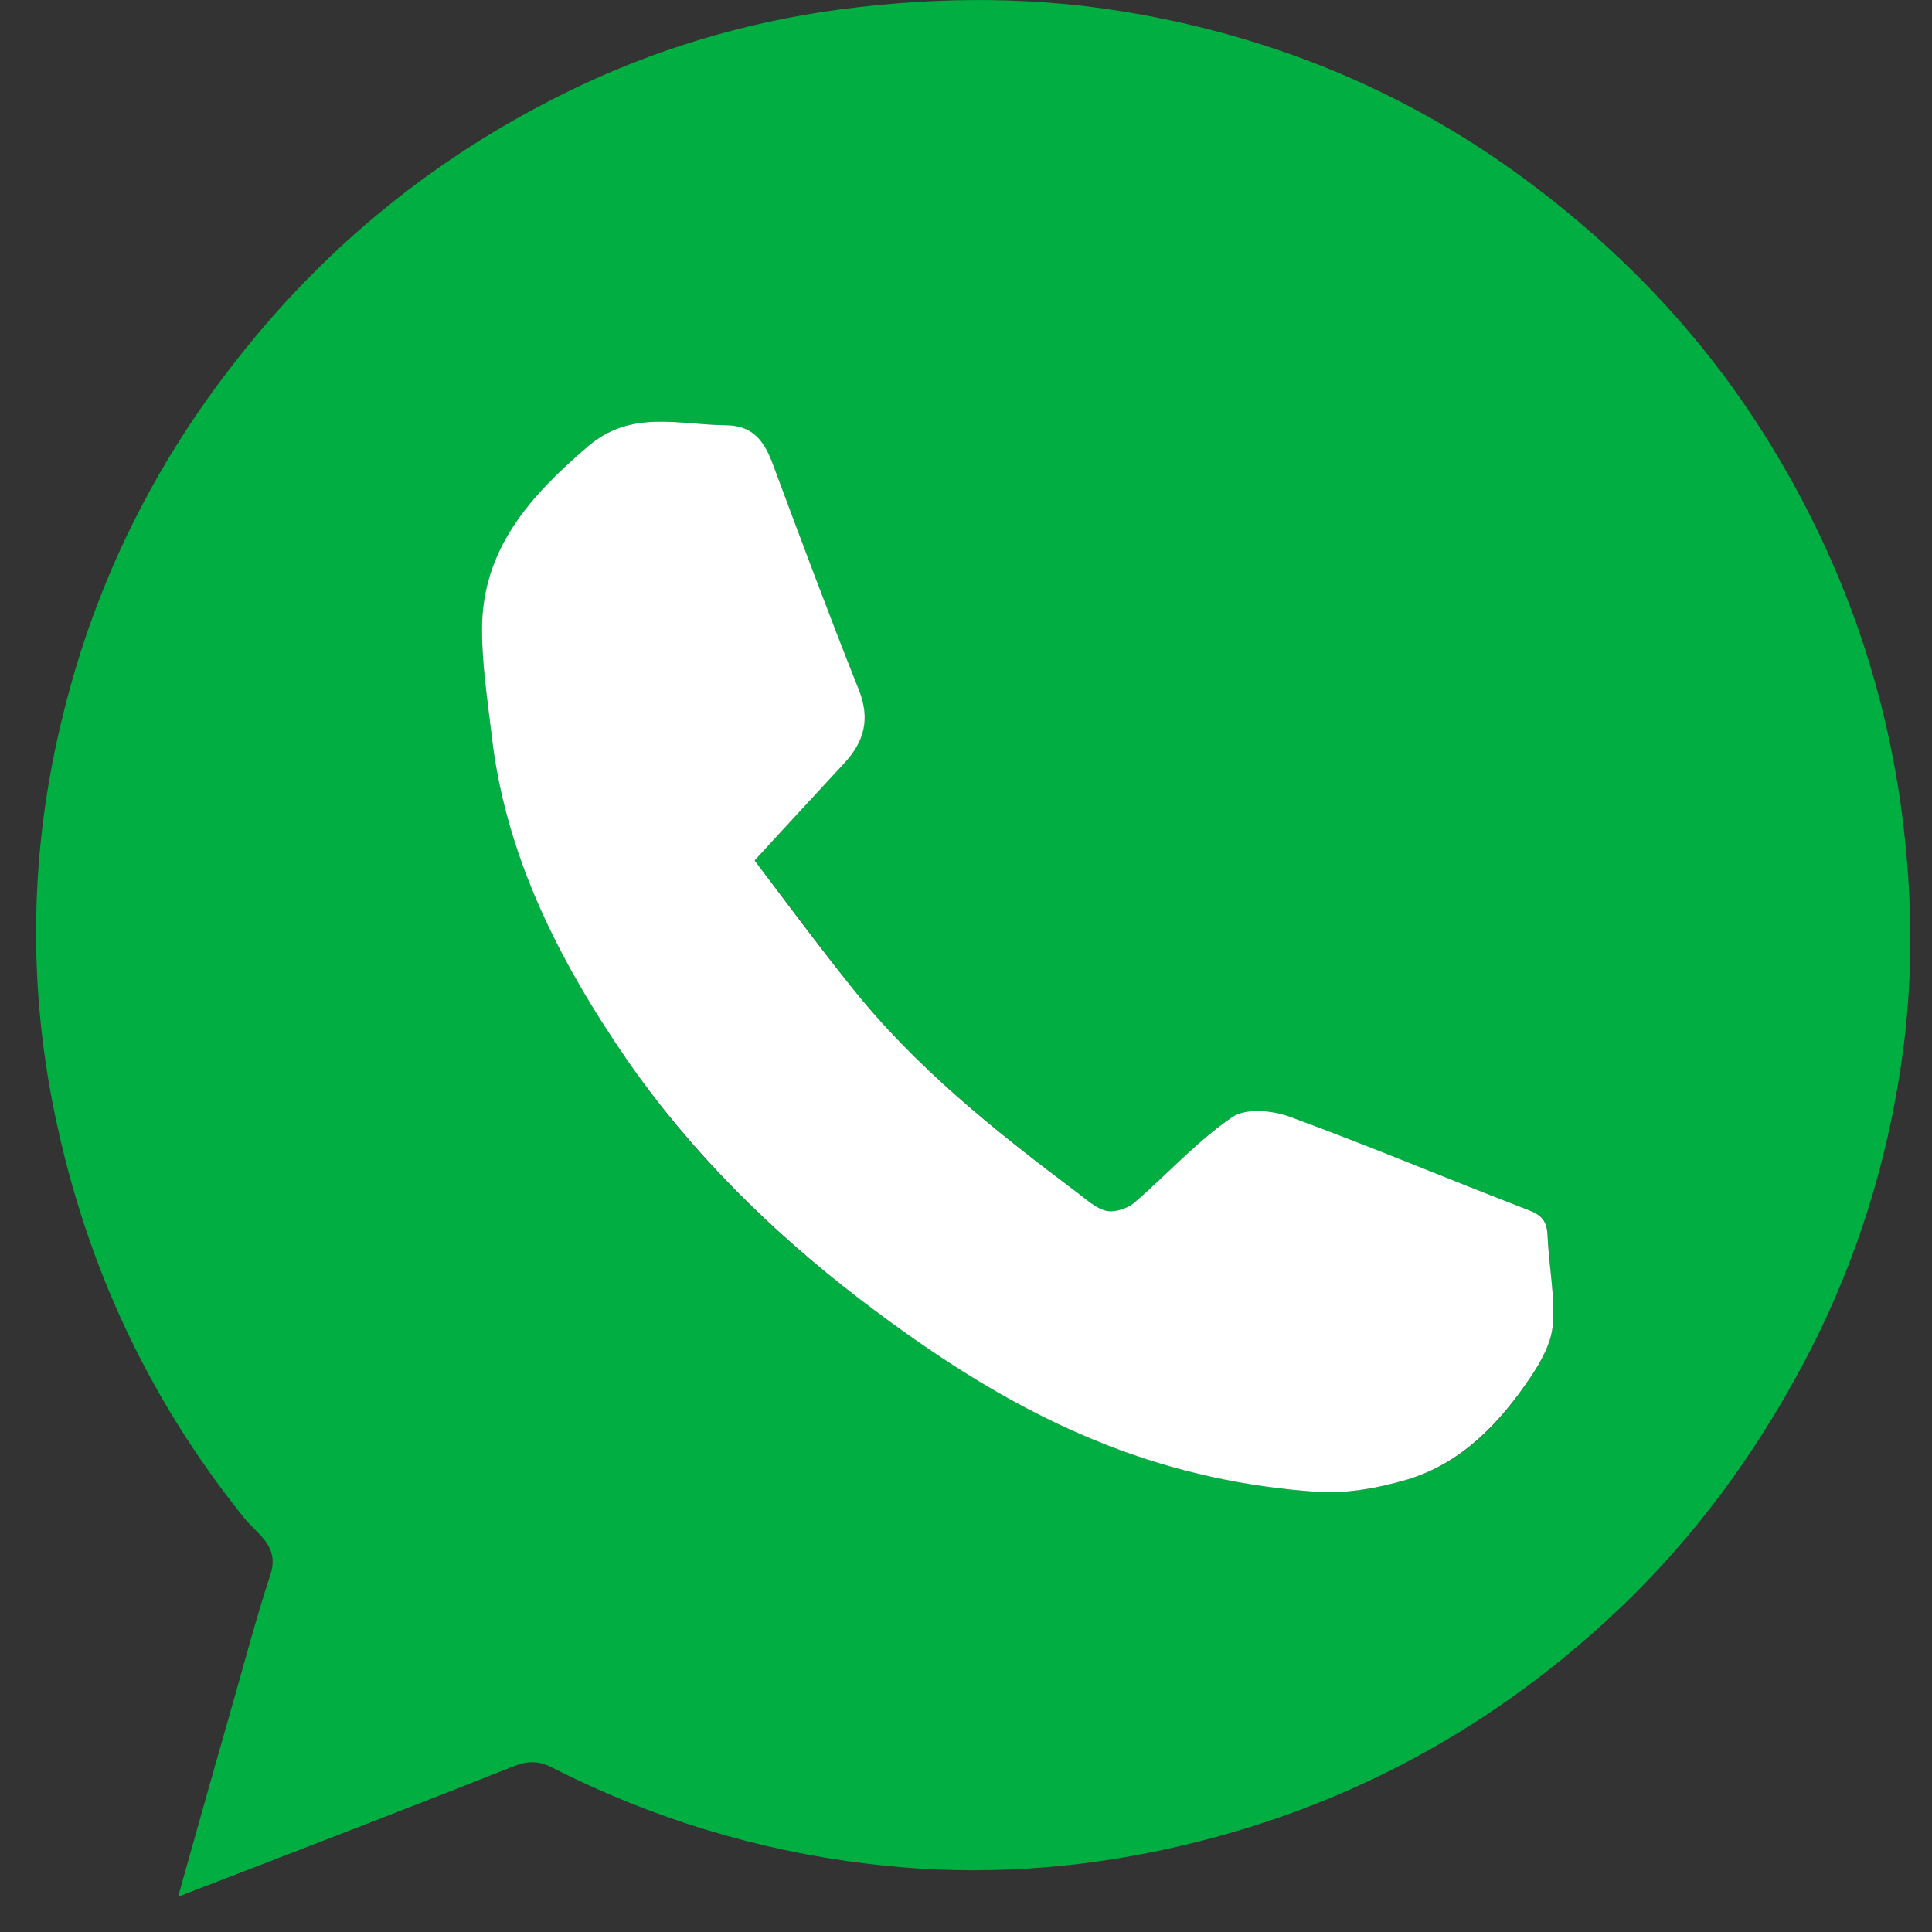 <?xml version="1.0" encoding="UTF-8"?> <svg xmlns="http://www.w3.org/2000/svg" width="33" height="33" viewBox="0 0 33 33" fill="none"><rect x="0" y="0" width="33" height="33" fill="#333333" stroke="none"/><path d="M3.043 32.393C3.353 31.293 3.633 30.293 3.923 29.283C4.153 28.483 4.363 27.673 4.623 26.883C4.773 26.403 4.393 26.203 4.183 25.943C2.473 23.823 1.393 21.433 0.883 18.763C0.463 16.533 0.543 14.323 1.093 12.143C1.643 9.933 2.633 7.933 4.053 6.133C5.583 4.183 7.463 2.663 9.683 1.573C11.143 0.853 12.703 0.383 14.333 0.163C16.073 -0.067 17.783 -0.067 19.513 0.253C21.853 0.683 23.993 1.573 25.913 2.963C27.553 4.153 28.953 5.583 30.053 7.293C31.303 9.243 32.113 11.353 32.453 13.653C32.653 15.043 32.693 16.433 32.523 17.813C32.283 19.733 31.723 21.553 30.813 23.273C29.973 24.853 28.933 26.273 27.633 27.503C25.373 29.643 22.693 31.033 19.643 31.643C18.043 31.963 16.423 32.033 14.803 31.833C12.923 31.603 11.123 31.053 9.433 30.193C9.203 30.073 9.013 30.073 8.763 30.173C6.903 30.913 5.023 31.633 3.053 32.393H3.043ZM12.893 14.693C13.443 14.093 13.933 13.563 14.423 13.033C14.753 12.673 14.863 12.283 14.673 11.793C14.163 10.513 13.683 9.223 13.203 7.933C13.053 7.543 12.863 7.273 12.383 7.263C11.573 7.253 10.773 6.993 10.033 7.633C9.053 8.473 8.243 9.383 8.233 10.753C8.233 11.343 8.323 11.933 8.393 12.523C8.623 14.603 9.543 16.403 10.703 18.093C11.793 19.683 13.163 21.033 14.703 22.203C16.013 23.203 17.393 24.093 18.933 24.693C20.083 25.133 21.293 25.403 22.523 25.483C23.023 25.513 23.543 25.413 24.033 25.273C24.973 24.993 25.623 24.313 26.143 23.523C26.323 23.253 26.503 22.933 26.523 22.623C26.563 22.123 26.453 21.613 26.433 21.103C26.433 20.853 26.333 20.753 26.093 20.663C24.743 20.143 23.403 19.583 22.053 19.083C21.753 18.973 21.273 18.933 21.043 19.083C20.433 19.503 19.923 20.073 19.363 20.553C19.253 20.653 19.043 20.723 18.903 20.683C18.723 20.643 18.563 20.493 18.403 20.373C17.003 19.313 15.623 18.223 14.523 16.833C13.963 16.123 13.433 15.403 12.893 14.703V14.693Z" fill="#00AE42"></path><path d="M12.893 14.703C13.423 15.403 13.963 16.133 14.523 16.833C15.623 18.223 16.993 19.313 18.403 20.373C18.563 20.493 18.723 20.643 18.903 20.683C19.043 20.713 19.253 20.643 19.363 20.553C19.933 20.063 20.433 19.503 21.044 19.083C21.273 18.923 21.744 18.963 22.053 19.083C23.413 19.583 24.743 20.143 26.093 20.663C26.333 20.753 26.424 20.853 26.433 21.103C26.453 21.613 26.563 22.123 26.523 22.623C26.503 22.933 26.323 23.253 26.143 23.523C25.613 24.313 24.963 24.993 24.033 25.273C23.553 25.413 23.023 25.513 22.523 25.483C21.293 25.403 20.093 25.143 18.933 24.693C17.384 24.093 16.013 23.203 14.703 22.203C13.173 21.033 11.803 19.683 10.703 18.093C9.543 16.403 8.623 14.603 8.393 12.523C8.323 11.933 8.233 11.343 8.233 10.753C8.233 9.383 9.053 8.473 10.033 7.633C10.773 6.993 11.573 7.253 12.383 7.263C12.863 7.263 13.053 7.533 13.203 7.933C13.683 9.223 14.164 10.513 14.674 11.793C14.864 12.283 14.764 12.663 14.424 13.033C13.934 13.563 13.443 14.093 12.893 14.693V14.703Z" fill="white"></path></svg> 